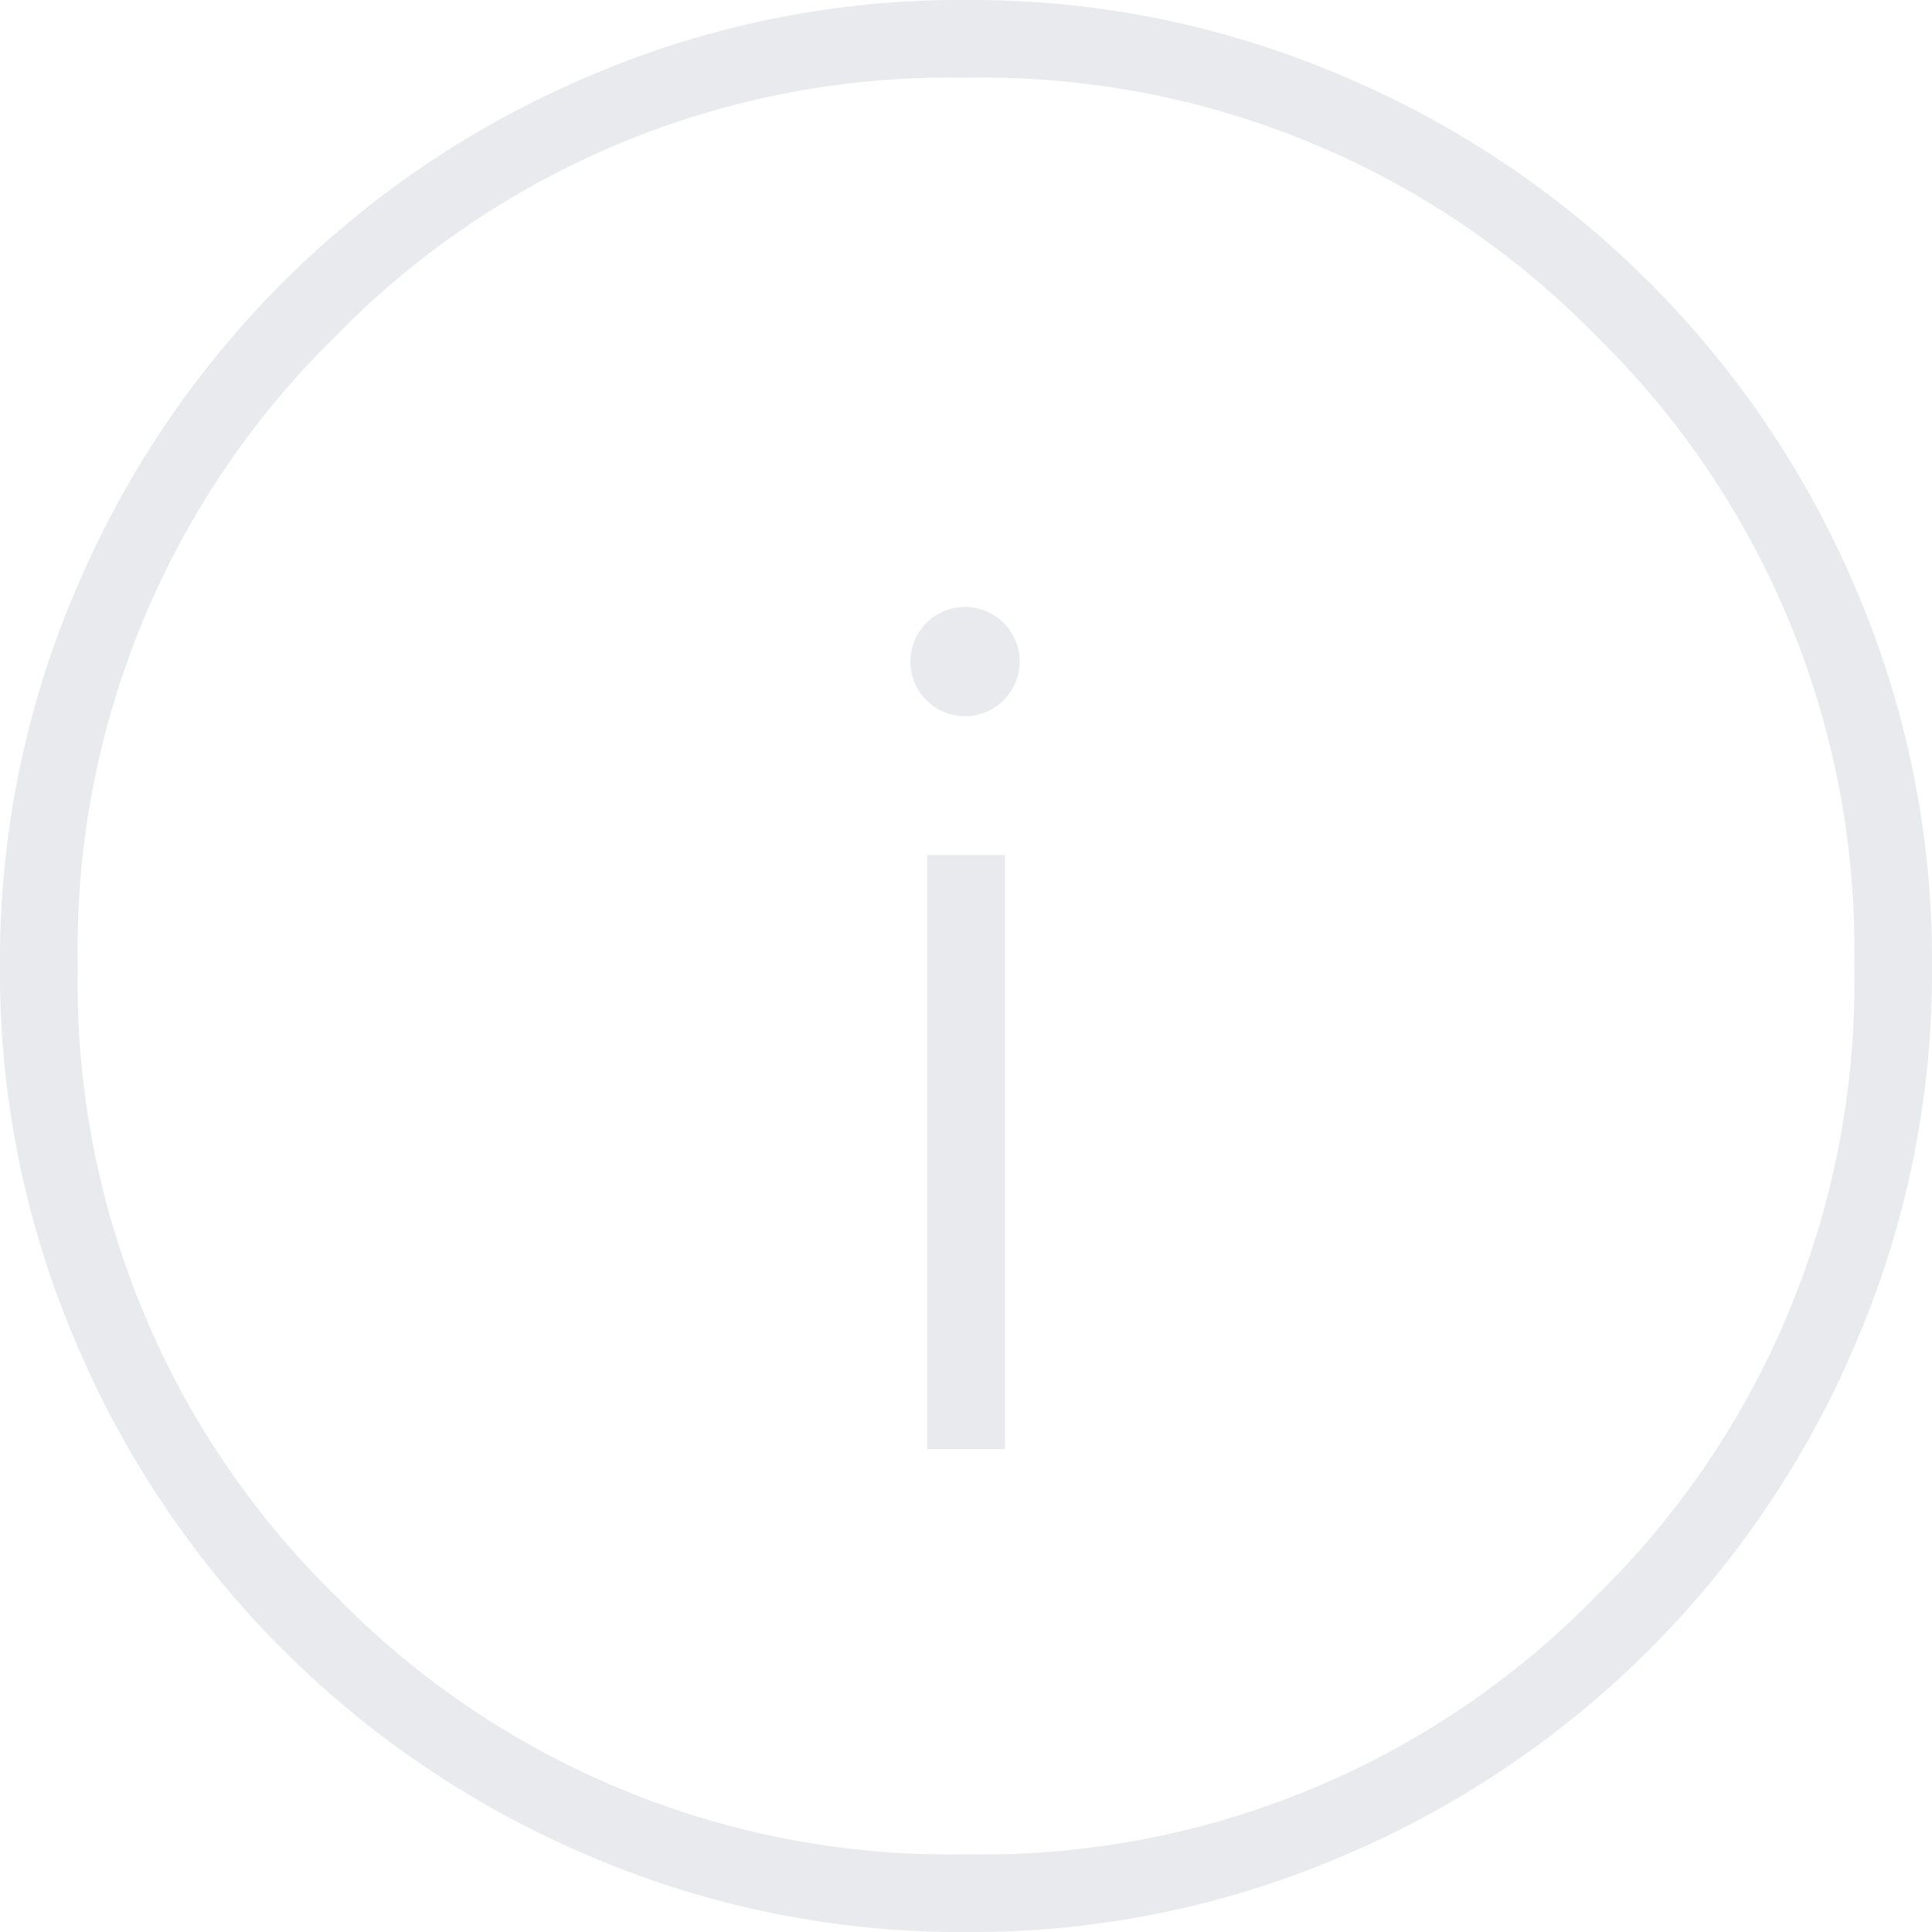 <svg xmlns="http://www.w3.org/2000/svg" width="56" height="56" viewBox="0 0 56 56">
  <path id="Path_15" data-name="Path 15" d="M26.874,42h2.253V24.782H26.874ZM28,20.759a1.583,1.583,0,1,0-1.146-.463A1.553,1.553,0,0,0,28,20.759M28.013,56a27.262,27.262,0,0,1-10.92-2.2A27.976,27.976,0,0,1,2.208,38.93,27.238,27.238,0,0,1,0,28.013a27.262,27.262,0,0,1,2.2-10.92A27.976,27.976,0,0,1,17.07,2.208,27.238,27.238,0,0,1,27.987,0a27.262,27.262,0,0,1,10.92,2.2A27.947,27.947,0,0,1,53.792,17.07,27.238,27.238,0,0,1,56,27.987a27.262,27.262,0,0,1-2.2,10.92A27.947,27.947,0,0,1,38.93,53.792,27.238,27.238,0,0,1,28.013,56M28,53.747a24.851,24.851,0,0,0,18.264-7.483A24.851,24.851,0,0,0,53.747,28,24.851,24.851,0,0,0,46.264,9.736,24.851,24.851,0,0,0,28,2.253,24.851,24.851,0,0,0,9.736,9.736,24.851,24.851,0,0,0,2.253,28,24.851,24.851,0,0,0,9.736,46.264,24.851,24.851,0,0,0,28,53.747" fill="#e8eaed"/>
</svg>
